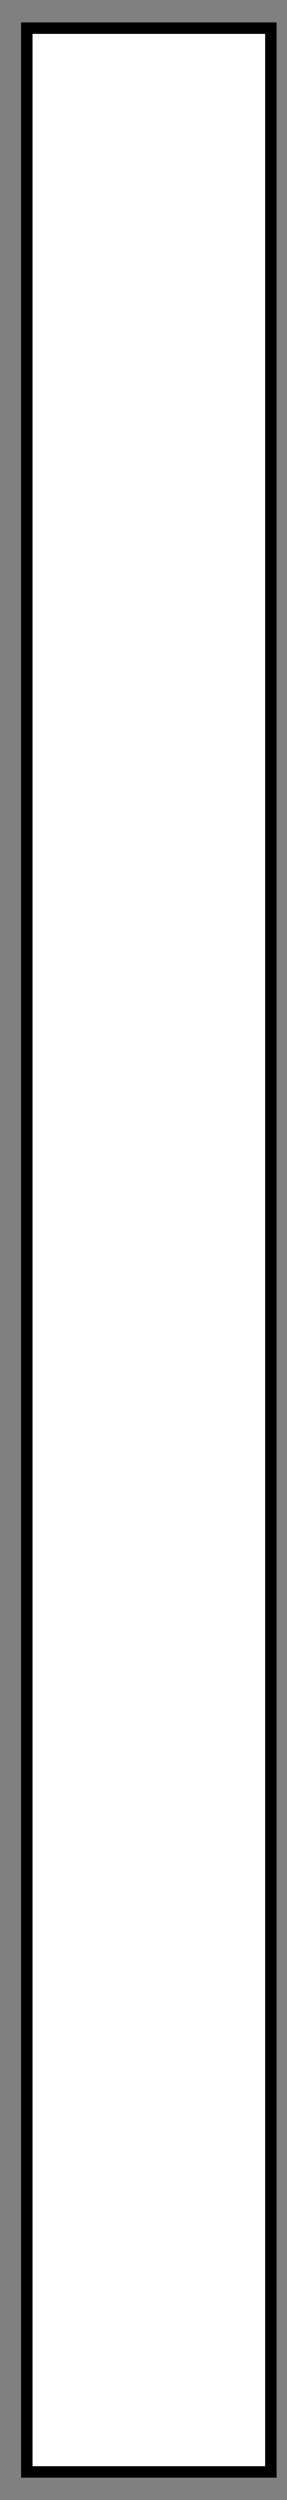<?xml version="1.0" encoding="UTF-8"?>
<svg xmlns="http://www.w3.org/2000/svg" xmlns:xlink="http://www.w3.org/1999/xlink" width="10pt" height="87pt" viewBox="0 0 10 87" version="1.1">
<rect x="0" y="0" width="10" height="87" fill="#808080" stroke="none"/>
<g id="surface1">
<path style="fill-rule:nonzero;fill:rgb(100%,100%,100%);fill-opacity:1;stroke-width:0.399;stroke-linecap:butt;stroke-linejoin:miter;stroke:rgb(0%,0%,0%);stroke-opacity:1;stroke-miterlimit:10;" d="M -0 -0 L -0 85.043 L 8.504 85.043 L 8.504 -0 Z M -0 -0 " transform="matrix(1,0,0,-1,0.934,86.023)"/>
</g>
</svg>
<!--Rendered by QuickLaTeX.com-->